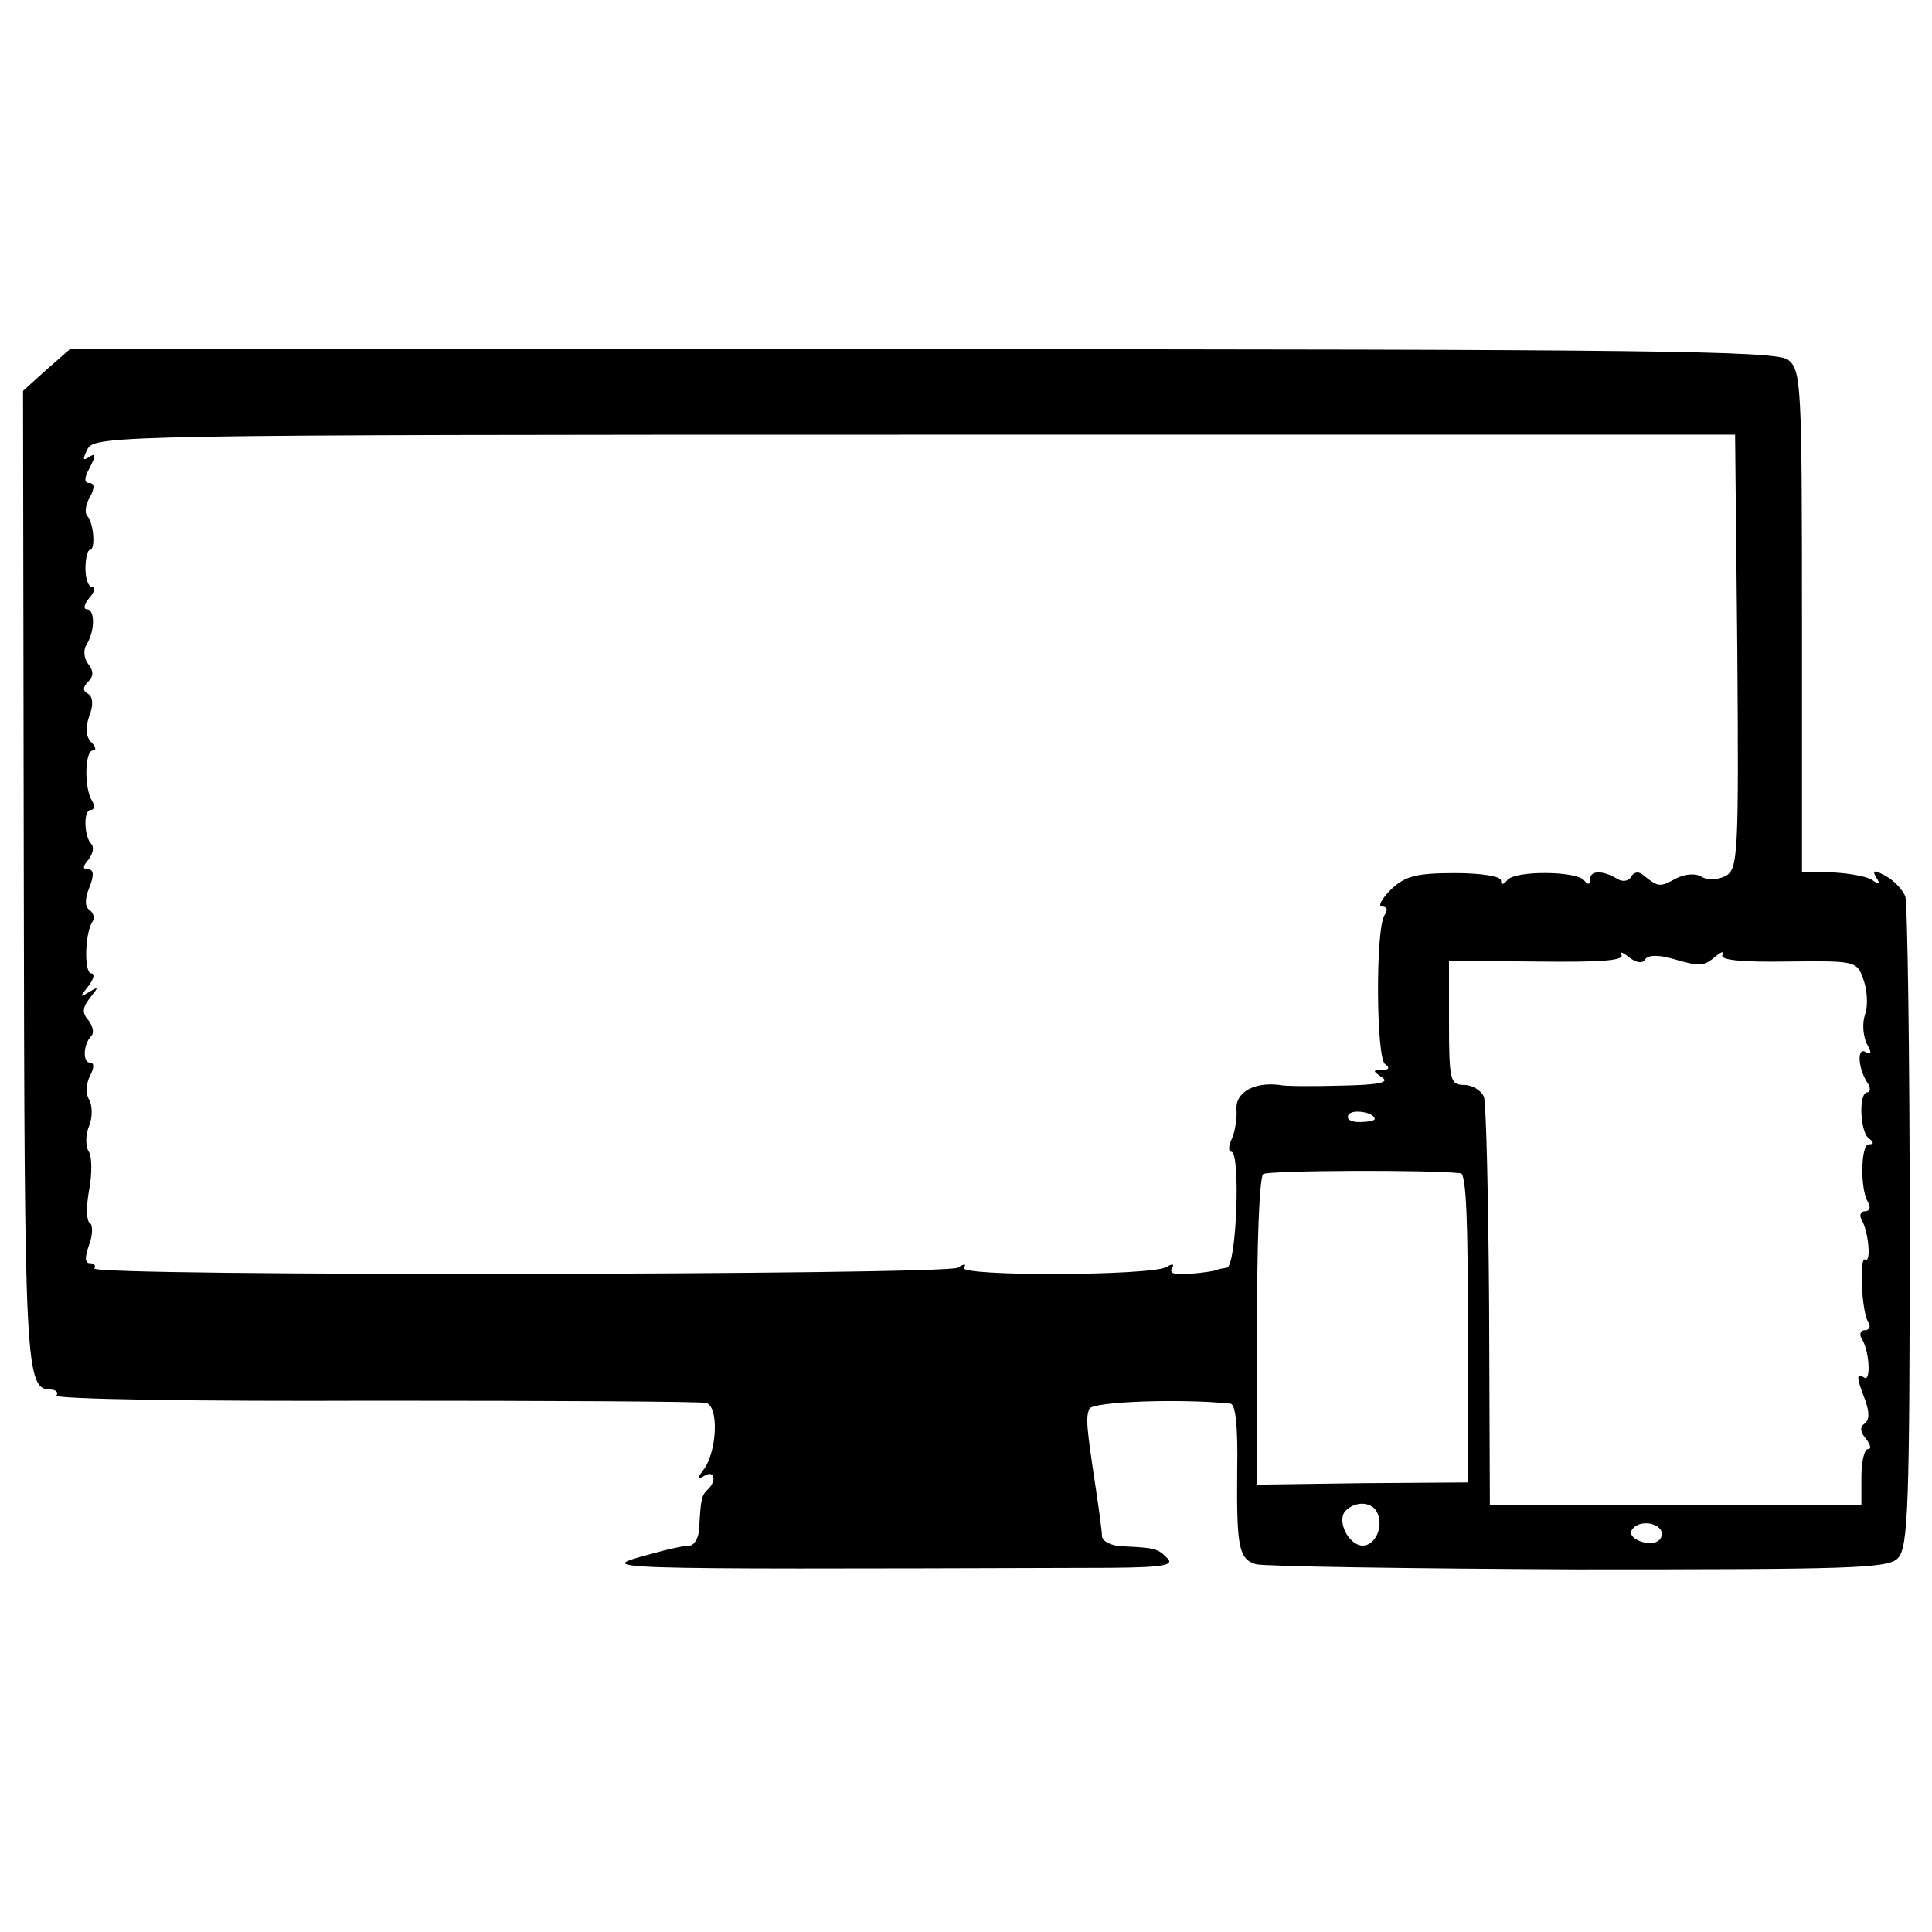 <?xml version="1.0" standalone="no"?>
<!DOCTYPE svg PUBLIC "-//W3C//DTD SVG 20010904//EN"
 "http://www.w3.org/TR/2001/REC-SVG-20010904/DTD/svg10.dtd">
<svg version="1.0" xmlns="http://www.w3.org/2000/svg"
 width="260pt" height="260pt" viewBox="0 0 260 260"
 preserveAspectRatio="xMidYMid meet">
<g transform="translate(0,260) scale(0.1,-0.1)"
fill="#000000" stroke="none">
<path d="M62 2102 l-31 -28 1 -654 c1 -660 2 -690 36 -690 7 0 11 -4 8 -8 -3
-5 190 -8 427 -7 238 0 439 -1 447 -3 18 -4 15 -67 -4 -91 -8 -11 -8 -13 2 -7
13 8 17 -6 5 -18 -9 -8 -10 -14 -12 -51 0 -14 -7 -25 -13 -25 -7 0 -30 -5 -51
-11 -78 -21 -85 -21 583 -19 99 0 122 2 111 13 -13 13 -16 14 -59 16 -16 0
-29 7 -29 14 0 6 -4 35 -8 62 -13 86 -14 97 -9 109 4 10 125 14 190 7 7 -1 10
-32 9 -88 -1 -105 2 -121 25 -128 10 -3 205 -6 433 -7 364 0 418 1 431 15 14
14 16 70 16 445 0 237 -3 438 -6 446 -4 9 -15 21 -26 27 -16 9 -19 8 -13 -2 6
-9 4 -10 -6 -3 -8 5 -32 9 -54 10 l-40 0 0 338 c0 322 -1 338 -19 352 -17 12
-193 14 -1166 14 l-1146 0 -32 -28z m2276 -379 c2 -274 1 -293 -16 -302 -10
-5 -24 -6 -32 -1 -8 5 -22 4 -34 -2 -22 -12 -24 -12 -43 3 -7 7 -14 6 -18 -1
-3 -6 -12 -7 -18 -3 -20 12 -37 12 -37 0 0 -8 -3 -8 -8 -2 -9 13 -95 14 -104
0 -5 -6 -8 -6 -8 0 0 6 -28 10 -62 10 -52 0 -67 -4 -86 -22 -13 -13 -18 -23
-12 -23 7 0 8 -5 3 -12 -12 -20 -11 -192 1 -200 7 -5 5 -8 -4 -8 -13 0 -13 -1
0 -10 11 -7 -6 -10 -55 -11 -38 -1 -76 -1 -84 1 -33 4 -58 -10 -57 -32 1 -13
-2 -31 -6 -40 -5 -10 -5 -18 -1 -18 13 0 7 -155 -6 -156 -6 -1 -12 -2 -13 -3
-2 -1 -18 -4 -35 -5 -21 -2 -30 0 -26 7 4 6 1 7 -7 2 -19 -12 -280 -13 -273
-1 4 5 1 6 -8 0 -17 -10 -1169 -12 -1162 -1 2 4 0 7 -6 7 -7 0 -7 8 -1 25 5
13 5 27 1 29 -5 3 -5 23 -1 45 4 22 4 45 -1 52 -4 7 -4 22 1 34 5 12 4 28 0
35 -5 8 -4 22 1 32 6 11 6 18 0 18 -10 0 -9 25 2 36 4 4 2 13 -4 21 -9 10 -8
17 2 30 12 15 12 16 -1 8 -13 -8 -13 -7 -1 8 7 9 9 17 4 17 -10 0 -9 52 1 69
4 5 2 12 -3 16 -7 4 -7 15 -1 30 7 17 6 25 -1 25 -8 0 -8 4 0 13 6 8 8 17 4
21 -10 10 -11 46 -1 46 5 0 6 5 2 12 -11 17 -10 68 1 68 5 0 4 5 -2 11 -8 8
-8 20 -3 35 6 15 5 26 -1 30 -8 4 -8 9 0 17 7 7 7 14 0 23 -6 7 -7 19 -3 26
12 18 12 48 1 48 -5 0 -4 7 3 15 7 8 9 15 4 15 -5 0 -9 11 -9 25 0 14 3 25 6
25 8 0 5 38 -4 46 -3 4 -2 15 4 25 7 13 6 19 -1 19 -7 0 -7 7 1 21 8 16 8 20
-1 14 -9 -6 -9 -3 -2 11 10 18 45 19 1114 19 l1103 0 3 -292z m-124 -414 c4 6
18 6 36 1 38 -11 42 -11 59 3 8 7 12 7 9 2 -4 -7 25 -10 87 -9 93 1 94 1 103
-25 5 -14 6 -35 2 -46 -4 -11 -3 -28 2 -39 7 -13 7 -16 -1 -12 -12 8 -11 -21
2 -41 5 -7 4 -13 0 -13 -12 0 -10 -53 2 -62 7 -5 7 -8 0 -8 -11 0 -12 -61 -1
-78 4 -7 2 -12 -4 -12 -6 0 -8 -5 -5 -11 9 -14 14 -59 5 -54 -8 5 -5 -69 4
-84 4 -6 2 -11 -4 -11 -6 0 -8 -5 -5 -11 11 -16 13 -59 4 -53 -11 7 -11 1 1
-30 6 -17 6 -27 -1 -32 -6 -4 -6 -11 2 -20 6 -8 8 -14 3 -14 -5 0 -9 -17 -9
-37 l0 -38 -250 0 -250 0 -1 267 c-1 147 -4 274 -7 282 -4 9 -16 16 -27 16
-18 0 -20 6 -20 83 l0 84 119 -1 c81 -1 118 1 113 9 -3 5 1 4 10 -3 10 -8 19
-9 22 -3z m-364 -215 c0 -2 -9 -4 -21 -4 -11 0 -18 4 -14 10 5 8 35 3 35 -6z
m116 -73 c7 -1 10 -69 9 -208 l0 -208 -142 -1 -141 -2 0 206 c-1 114 3 209 8
212 8 5 226 6 266 1z m-112 -458 c8 -19 -4 -43 -20 -43 -19 0 -36 34 -23 47
14 14 37 12 43 -4z m381 -22 c3 -5 1 -12 -4 -15 -13 -8 -42 4 -35 15 7 12 31
12 39 0z"/>
</g>
</svg>
